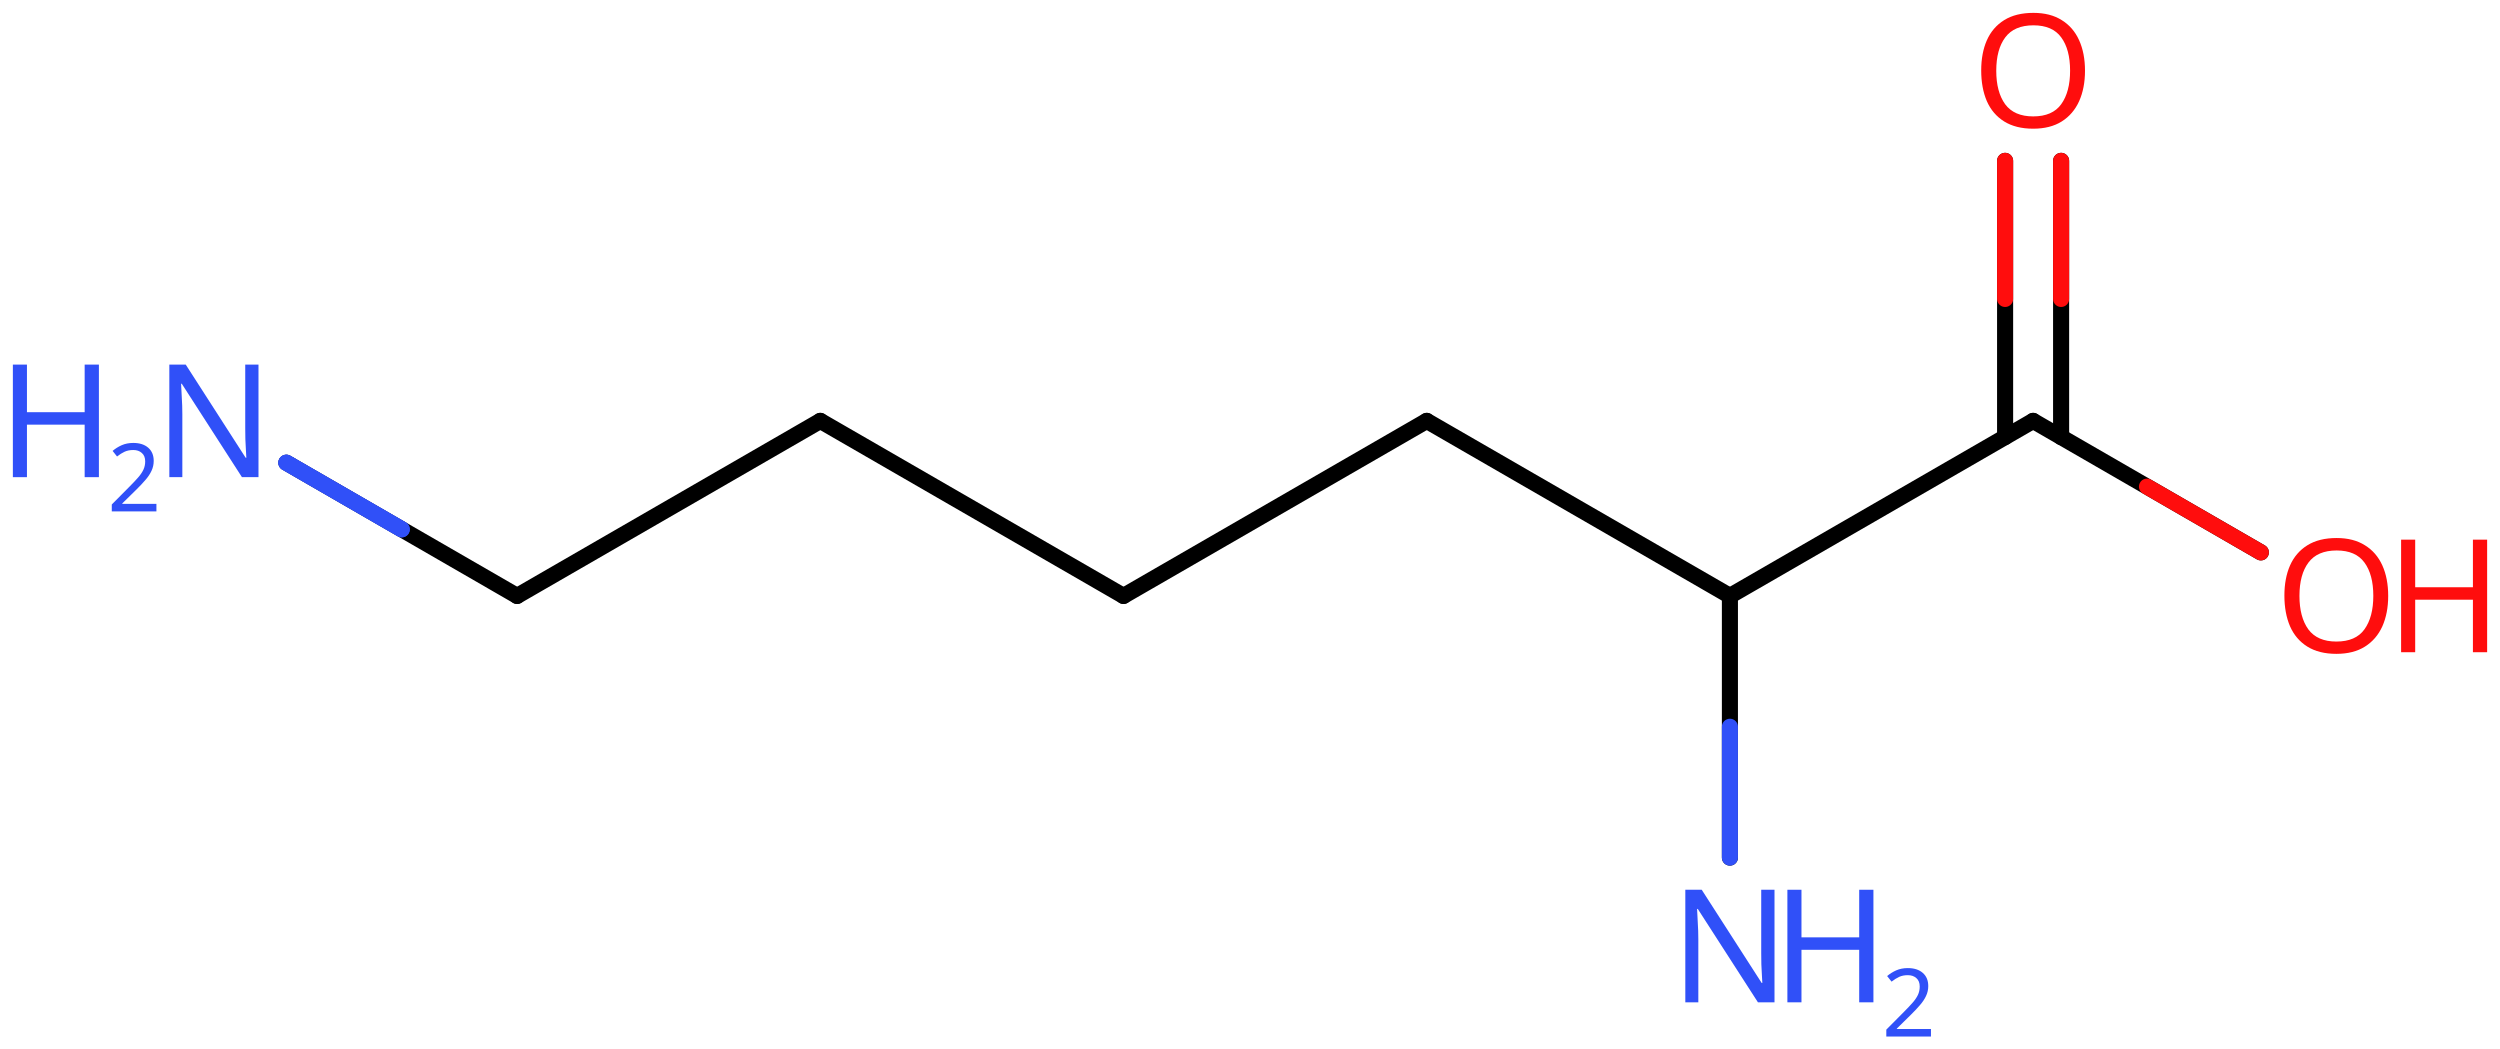 <svg xmlns="http://www.w3.org/2000/svg" xmlns:xlink="http://www.w3.org/1999/xlink" height="45.68mm" version="1.2" viewBox="0 0 108.825 45.68" width="108.825mm">
      
    <desc>Generated by the Chemistry Development Kit (http://github.com/cdk)</desc>
      
    <g fill="#3050F8" stroke="#000000" stroke-linecap="round" stroke-linejoin="round" stroke-width=".7">
            
        <rect fill="#FFFFFF" height="46.0" stroke="none" width="109.0" x=".0" y=".0"/>
            
        <g class="mol" id="mol1">
                  
            <line class="bond" id="mol1bnd1" x1="48.906" x2="35.708" y1="25.941" y2="18.321"/>
                  
            <line class="bond" id="mol1bnd2" x1="35.708" x2="22.51" y1="18.321" y2="25.941"/>
                  
            <line class="bond" id="mol1bnd3" x1="22.51" x2="12.465" y1="25.941" y2="20.142"/>
                  
            <line class="bond" id="mol1bnd4" x1="48.906" x2="62.105" y1="25.941" y2="18.321"/>
                  
            <line class="bond" id="mol1bnd5" x1="62.105" x2="75.303" y1="18.321" y2="25.941"/>
                  
            <line class="bond" id="mol1bnd6" x1="75.303" x2="88.501" y1="25.941" y2="18.321"/>
                  
            <g class="bond" id="mol1bnd7">
                        
                <line x1="87.282" x2="87.282" y1="19.025" y2="7.002"/>
                        
                <line x1="89.72" x2="89.72" y1="19.025" y2="7.002"/>
                      
                <line class="hi" stroke="#FF0D0D" x1="87.282" x2="87.282" y1="7.002" y2="13.013"/>
                <line class="hi" stroke="#FF0D0D" x1="89.72" x2="89.72" y1="7.002" y2="13.013"/>
            </g>
                  
            <line class="bond" id="mol1bnd8" x1="88.501" x2="98.415" y1="18.321" y2="24.045"/>
                  
            <line class="bond" id="mol1bnd9" x1="75.303" x2="75.303" y1="25.941" y2="37.331"/>
                  
            <g class="atom" id="mol1atm4">
                        
                <path d="M11.252 20.771h-.72l-2.619 -4.066h-.03q.012 .238 .03 .595q.024 .357 .024 .732v2.739h-.566v-4.9h.714l2.608 4.055h.03q-.006 -.108 -.018 -.328q-.012 -.22 -.024 -.476q-.006 -.262 -.006 -.482v-2.769h.577v4.9z" stroke="none"/>
                        
                <path d="M4.305 20.771h-.62v-2.286h-2.512v2.286h-.613v-4.9h.613v2.072h2.512v-2.072h.62v4.9z" stroke="none"/>
                        
                <path d="M6.809 22.26h-1.943v-.3l.772 -.778q.221 -.222 .371 -.393q.154 -.175 .232 -.34q.079 -.167 .079 -.364q-.0 -.243 -.147 -.368q-.142 -.128 -.371 -.128q-.214 -.0 -.379 .075q-.16 .075 -.328 .207l-.193 -.243q.171 -.147 .393 -.247q.225 -.1 .507 -.1q.411 .0 .65 .208q.239 .207 .239 .575q.0 .228 -.096 .432q-.093 .2 -.264 .396q-.168 .197 -.393 .418l-.615 .604v.018h1.486v.328z" stroke="none"/>
                      
            </g>
                  
            <path class="atom" d="M90.76 3.078q.0 .756 -.256 1.328q-.256 .565 -.756 .881q-.5 .315 -1.244 .315q-.756 .0 -1.262 -.315q-.506 -.316 -.756 -.887q-.244 -.572 -.244 -1.334q-.0 -.75 .244 -1.309q.25 -.566 .756 -.881q.506 -.316 1.274 -.316q.732 .0 1.232 .316q.5 .309 .756 .875q.256 .565 .256 1.327zM86.897 3.078q-.0 .923 .387 1.459q.393 .53 1.22 .53q.839 -.0 1.22 -.53q.387 -.536 .387 -1.459q.0 -.929 -.387 -1.452q-.381 -.524 -1.208 -.524q-.834 -.0 -1.226 .524q-.393 .523 -.393 1.452z" fill="#FF0D0D" id="mol1atm8" stroke="none"/>
                  
            <g class="atom" id="mol1atm9">
                        
                <path d="M103.958 25.938q.0 .756 -.255 1.328q-.256 .565 -.757 .881q-.5 .315 -1.244 .315q-.756 .0 -1.262 -.315q-.506 -.316 -.756 -.887q-.244 -.572 -.244 -1.334q.0 -.75 .244 -1.309q.25 -.566 .756 -.881q.506 -.316 1.274 -.316q.732 .0 1.232 .316q.501 .309 .757 .875q.255 .565 .255 1.327zM100.095 25.938q-.0 .923 .387 1.459q.393 .53 1.22 .53q.84 -.0 1.221 -.53q.387 -.536 .387 -1.459q-.0 -.929 -.387 -1.452q-.381 -.524 -1.209 -.524q-.833 -.0 -1.226 .524q-.393 .523 -.393 1.452z" fill="#FF0D0D" stroke="none"/>
                        
                <path d="M108.265 28.391h-.619v-2.286h-2.513v2.286h-.613v-4.9h.613v2.072h2.513v-2.072h.619v4.9z" fill="#FF0D0D" stroke="none"/>
                      
            </g>
                  
            <g class="atom" id="mol1atm10">
                        
                <path d="M77.244 43.631h-.721l-2.619 -4.066h-.03q.012 .238 .03 .595q.024 .357 .024 .732v2.739h-.566v-4.9h.714l2.608 4.055h.03q-.006 -.108 -.018 -.328q-.012 -.22 -.024 -.476q-.006 -.262 -.006 -.482v-2.769h.578v4.9z" stroke="none"/>
                        
                <path d="M81.55 43.631h-.619v-2.286h-2.513v2.286h-.613v-4.9h.613v2.072h2.513v-2.072h.619v4.9z" stroke="none"/>
                        
                <path d="M84.055 45.12h-1.944v-.3l.772 -.778q.221 -.222 .371 -.393q.154 -.175 .233 -.34q.078 -.167 .078 -.364q.0 -.243 -.146 -.368q-.143 -.128 -.372 -.128q-.214 -.0 -.378 .075q-.161 .075 -.329 .207l-.193 -.243q.172 -.147 .393 -.247q.225 -.1 .507 -.1q.411 .0 .65 .208q.24 .207 .24 .575q-.0 .228 -.097 .432q-.093 .2 -.264 .396q-.168 .197 -.393 .418l-.614 .604v.018h1.486v.328z" stroke="none"/>
                      
            </g>
                
            <line class="hi" id="mol1bnd3" stroke="#3050F8" x1="12.465" x2="17.488" y1="20.142" y2="23.041"/>
            <line class="hi" id="mol1bnd3" stroke="#3050F8" x1="12.465" x2="17.488" y1="20.142" y2="23.041"/>
            <line class="hi" id="mol1bnd8" stroke="#FF0D0D" x1="98.415" x2="93.458" y1="24.045" y2="21.183"/>
            <line class="hi" id="mol1bnd9" stroke="#3050F8" x1="75.303" x2="75.303" y1="37.331" y2="31.636"/>
        </g>
          
    </g>
    
</svg>
